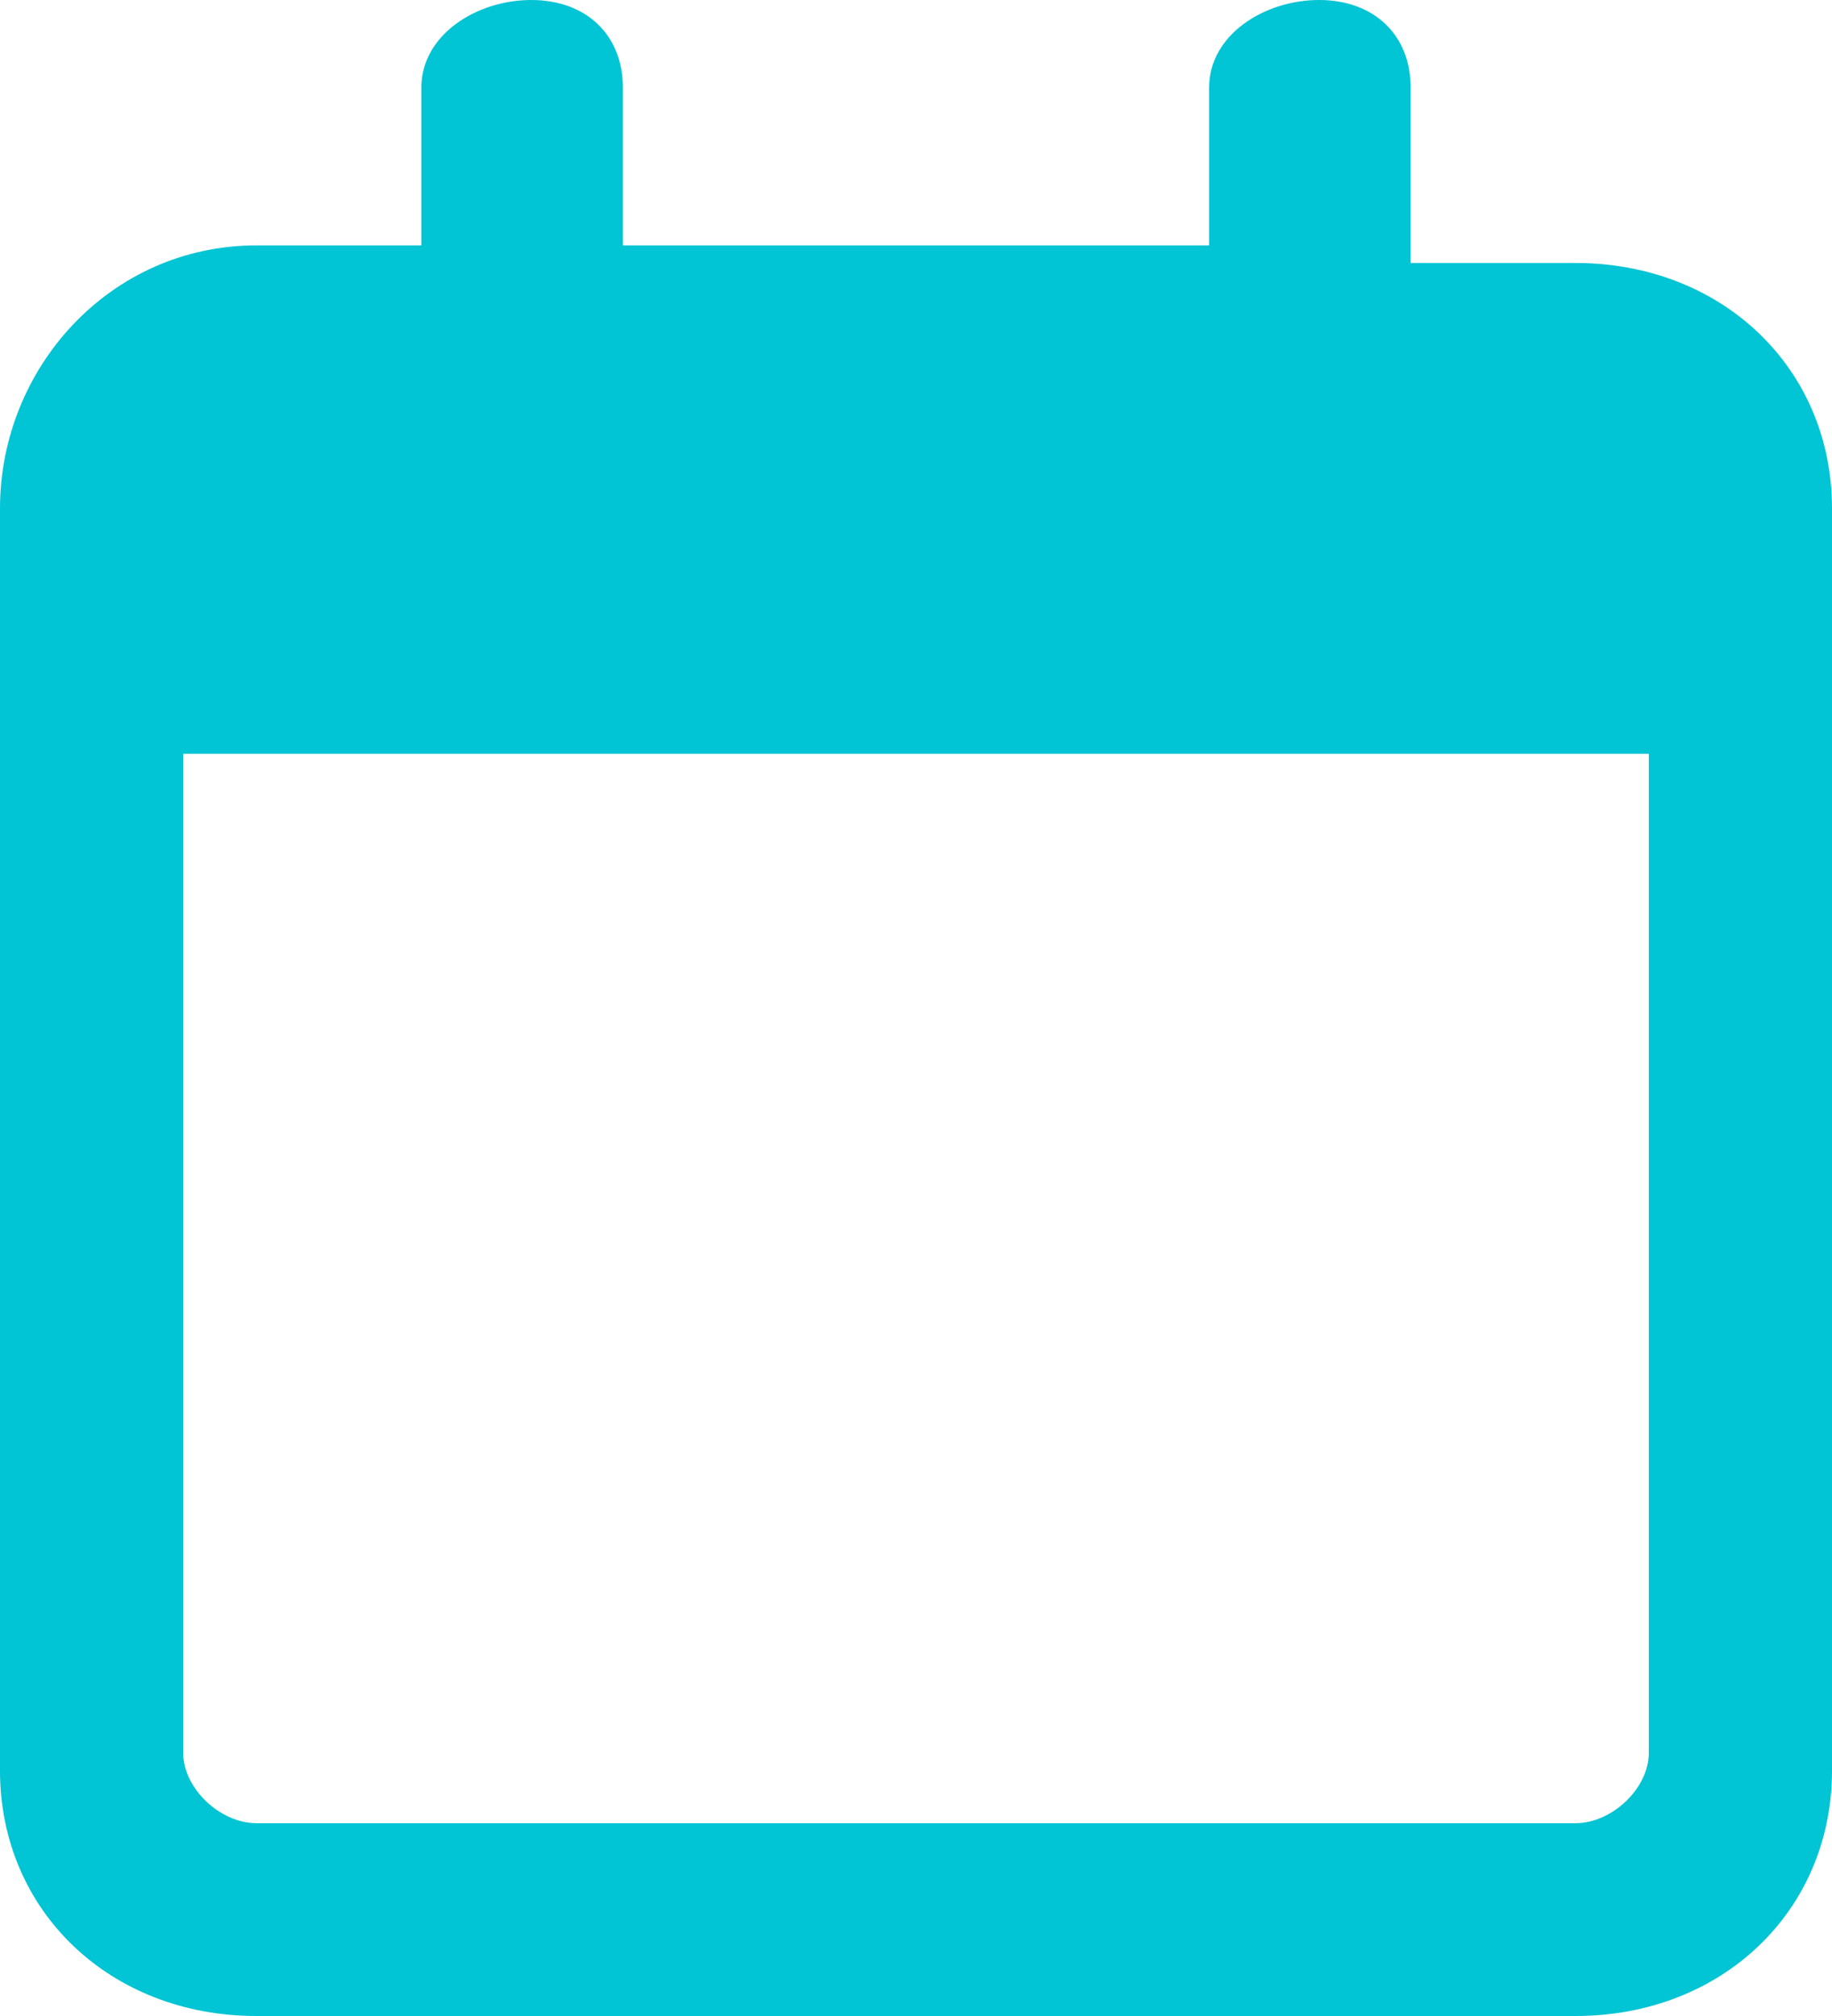 <svg width="10" height="11" viewBox="0 0 10 11" fill="none" xmlns="http://www.w3.org/2000/svg">
<path d="M3.4 0.478C3.4 0.191 3.2 0 2.9 0C2.6 0 2.3 0.191 2.3 0.478V1.339H1.4C0.6 1.339 0 2.009 0 2.774V3.157V4.209V9.661C0 10.426 0.6 11 1.4 11H8.6C9.4 11 10 10.426 10 9.661V4.113V3.061V2.774C10 2.009 9.4 1.435 8.6 1.435H7.7V0.478C7.7 0.191 7.5 0 7.2 0C6.9 0 6.6 0.191 6.6 0.478V1.339H3.4V0.478ZM1.1 4.113H9V9.565C9 9.757 8.8 9.948 8.6 9.948H1.4C1.2 9.948 1 9.757 1 9.565V4.113H1.1Z" fill="#01C4D4"/>
</svg>
